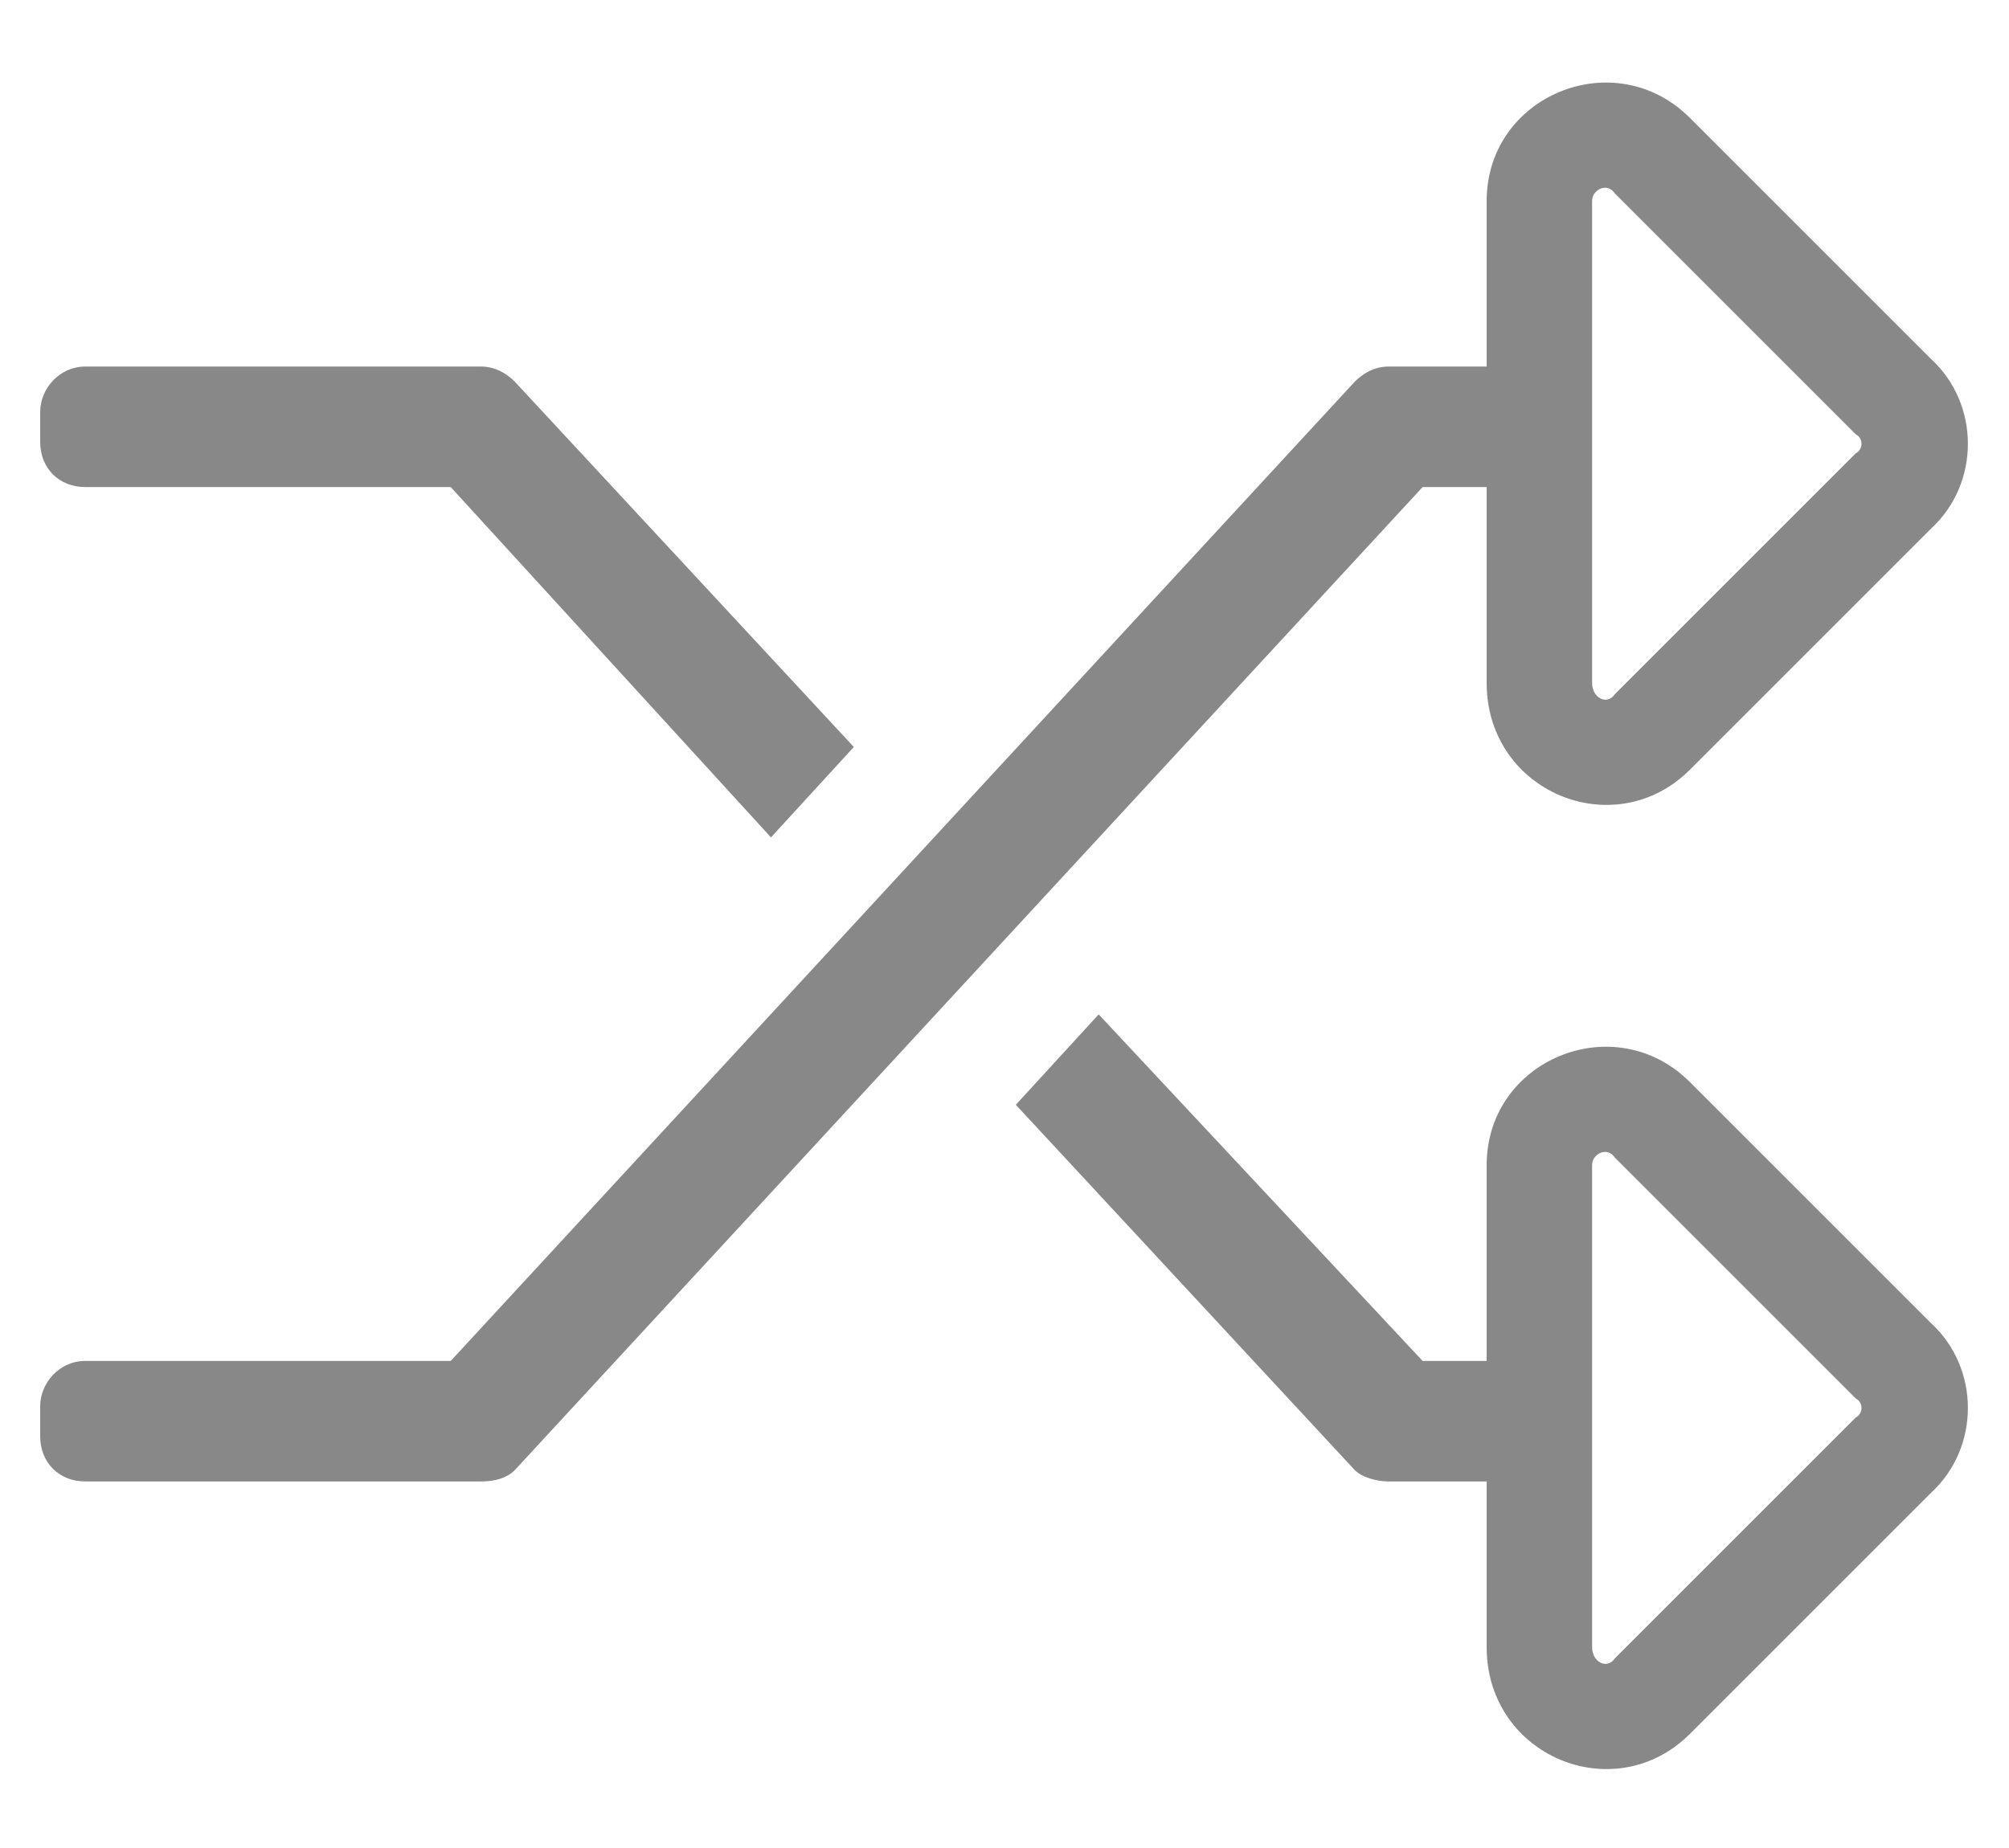 <svg width="25" height="23" viewBox="0 0 25 23" fill="none" xmlns="http://www.w3.org/2000/svg">
<path d="M0.5 5.5C0.5 5.828 0.734 6.062 1.062 6.062H5.609L9.594 10.422L10.625 9.297L6.406 4.75C6.312 4.656 6.172 4.562 5.984 4.562H1.062C0.734 4.562 0.5 4.844 0.5 5.125V5.5ZM24.031 18.578C24.641 18.016 24.641 17.031 24.031 16.469L21.031 13.469C20.094 12.531 18.5 13.188 18.5 14.5V16.938H17.703L13.672 12.625L12.641 13.75L16.859 18.297C16.953 18.391 17.141 18.438 17.281 18.438H18.5V20.5C18.5 21.859 20.094 22.516 21.031 21.578L24.031 18.578ZM23.094 17.406C23.188 17.453 23.188 17.594 23.094 17.641L20.094 20.641C20 20.781 19.812 20.688 19.812 20.5V14.5C19.812 14.359 20 14.266 20.094 14.406L23.094 17.406ZM24.031 6.578C24.641 6.016 24.641 5.031 24.031 4.469L21.031 1.469C20.094 0.531 18.5 1.188 18.5 2.5V4.562H17.281C17.094 4.562 16.953 4.656 16.859 4.75L5.609 16.938H1.062C0.734 16.938 0.5 17.219 0.5 17.5V17.875C0.5 18.203 0.734 18.438 1.062 18.438H5.984C6.172 18.438 6.312 18.391 6.406 18.297L17.703 6.062H18.5V8.5C18.5 9.859 20.094 10.516 21.031 9.578L24.031 6.578ZM23.094 5.406C23.188 5.453 23.188 5.594 23.094 5.641L20.094 8.641C20 8.781 19.812 8.688 19.812 8.5V2.5C19.812 2.359 20 2.266 20.094 2.406L23.094 5.406Z" fill="#888888"/>
</svg>
